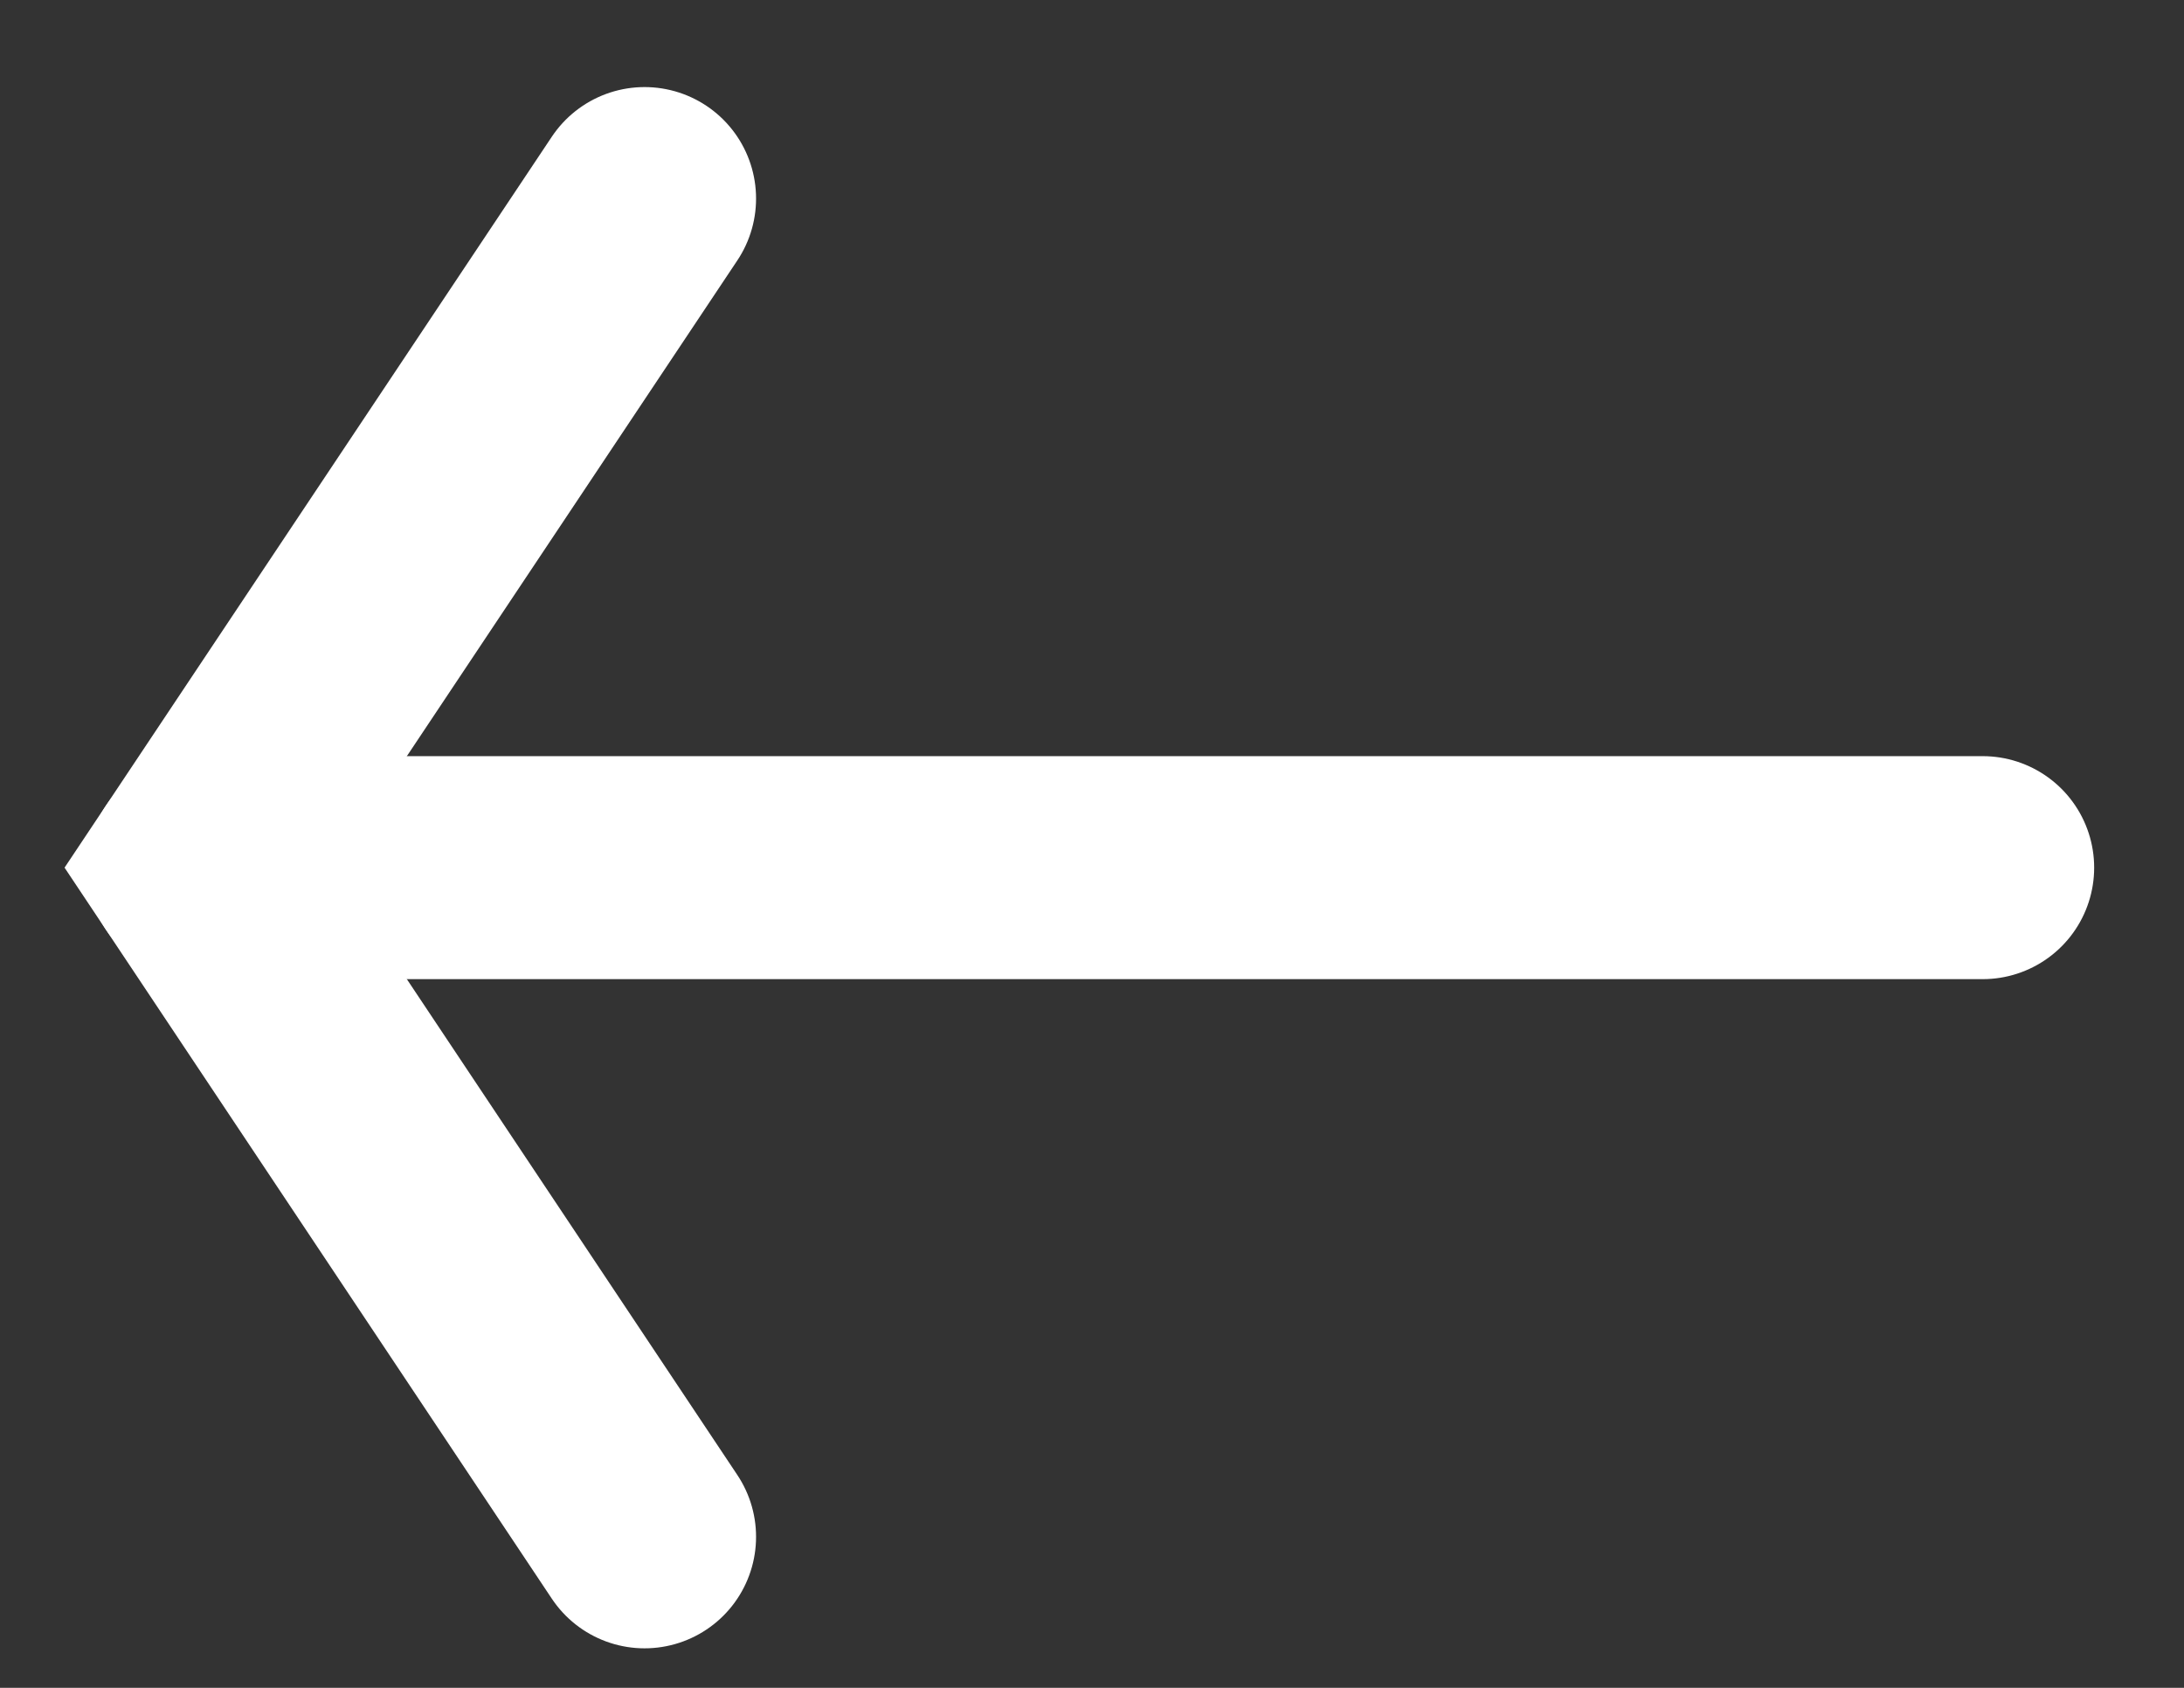 <svg width="22" height="17" viewBox="0 0 22 17" fill="none" xmlns="http://www.w3.org/2000/svg">
<rect x="0" y="0" width="22" height="17" fill="#333333" stroke="none"/>
<path d="M6.493 2L2 8.739L6.493 15.479" stroke="white" stroke-width="2.246" stroke-linecap="round"/>
<path d="M19.972 8.739L2 8.739" stroke="white" stroke-width="2.246" stroke-linecap="round"/>
</svg>
